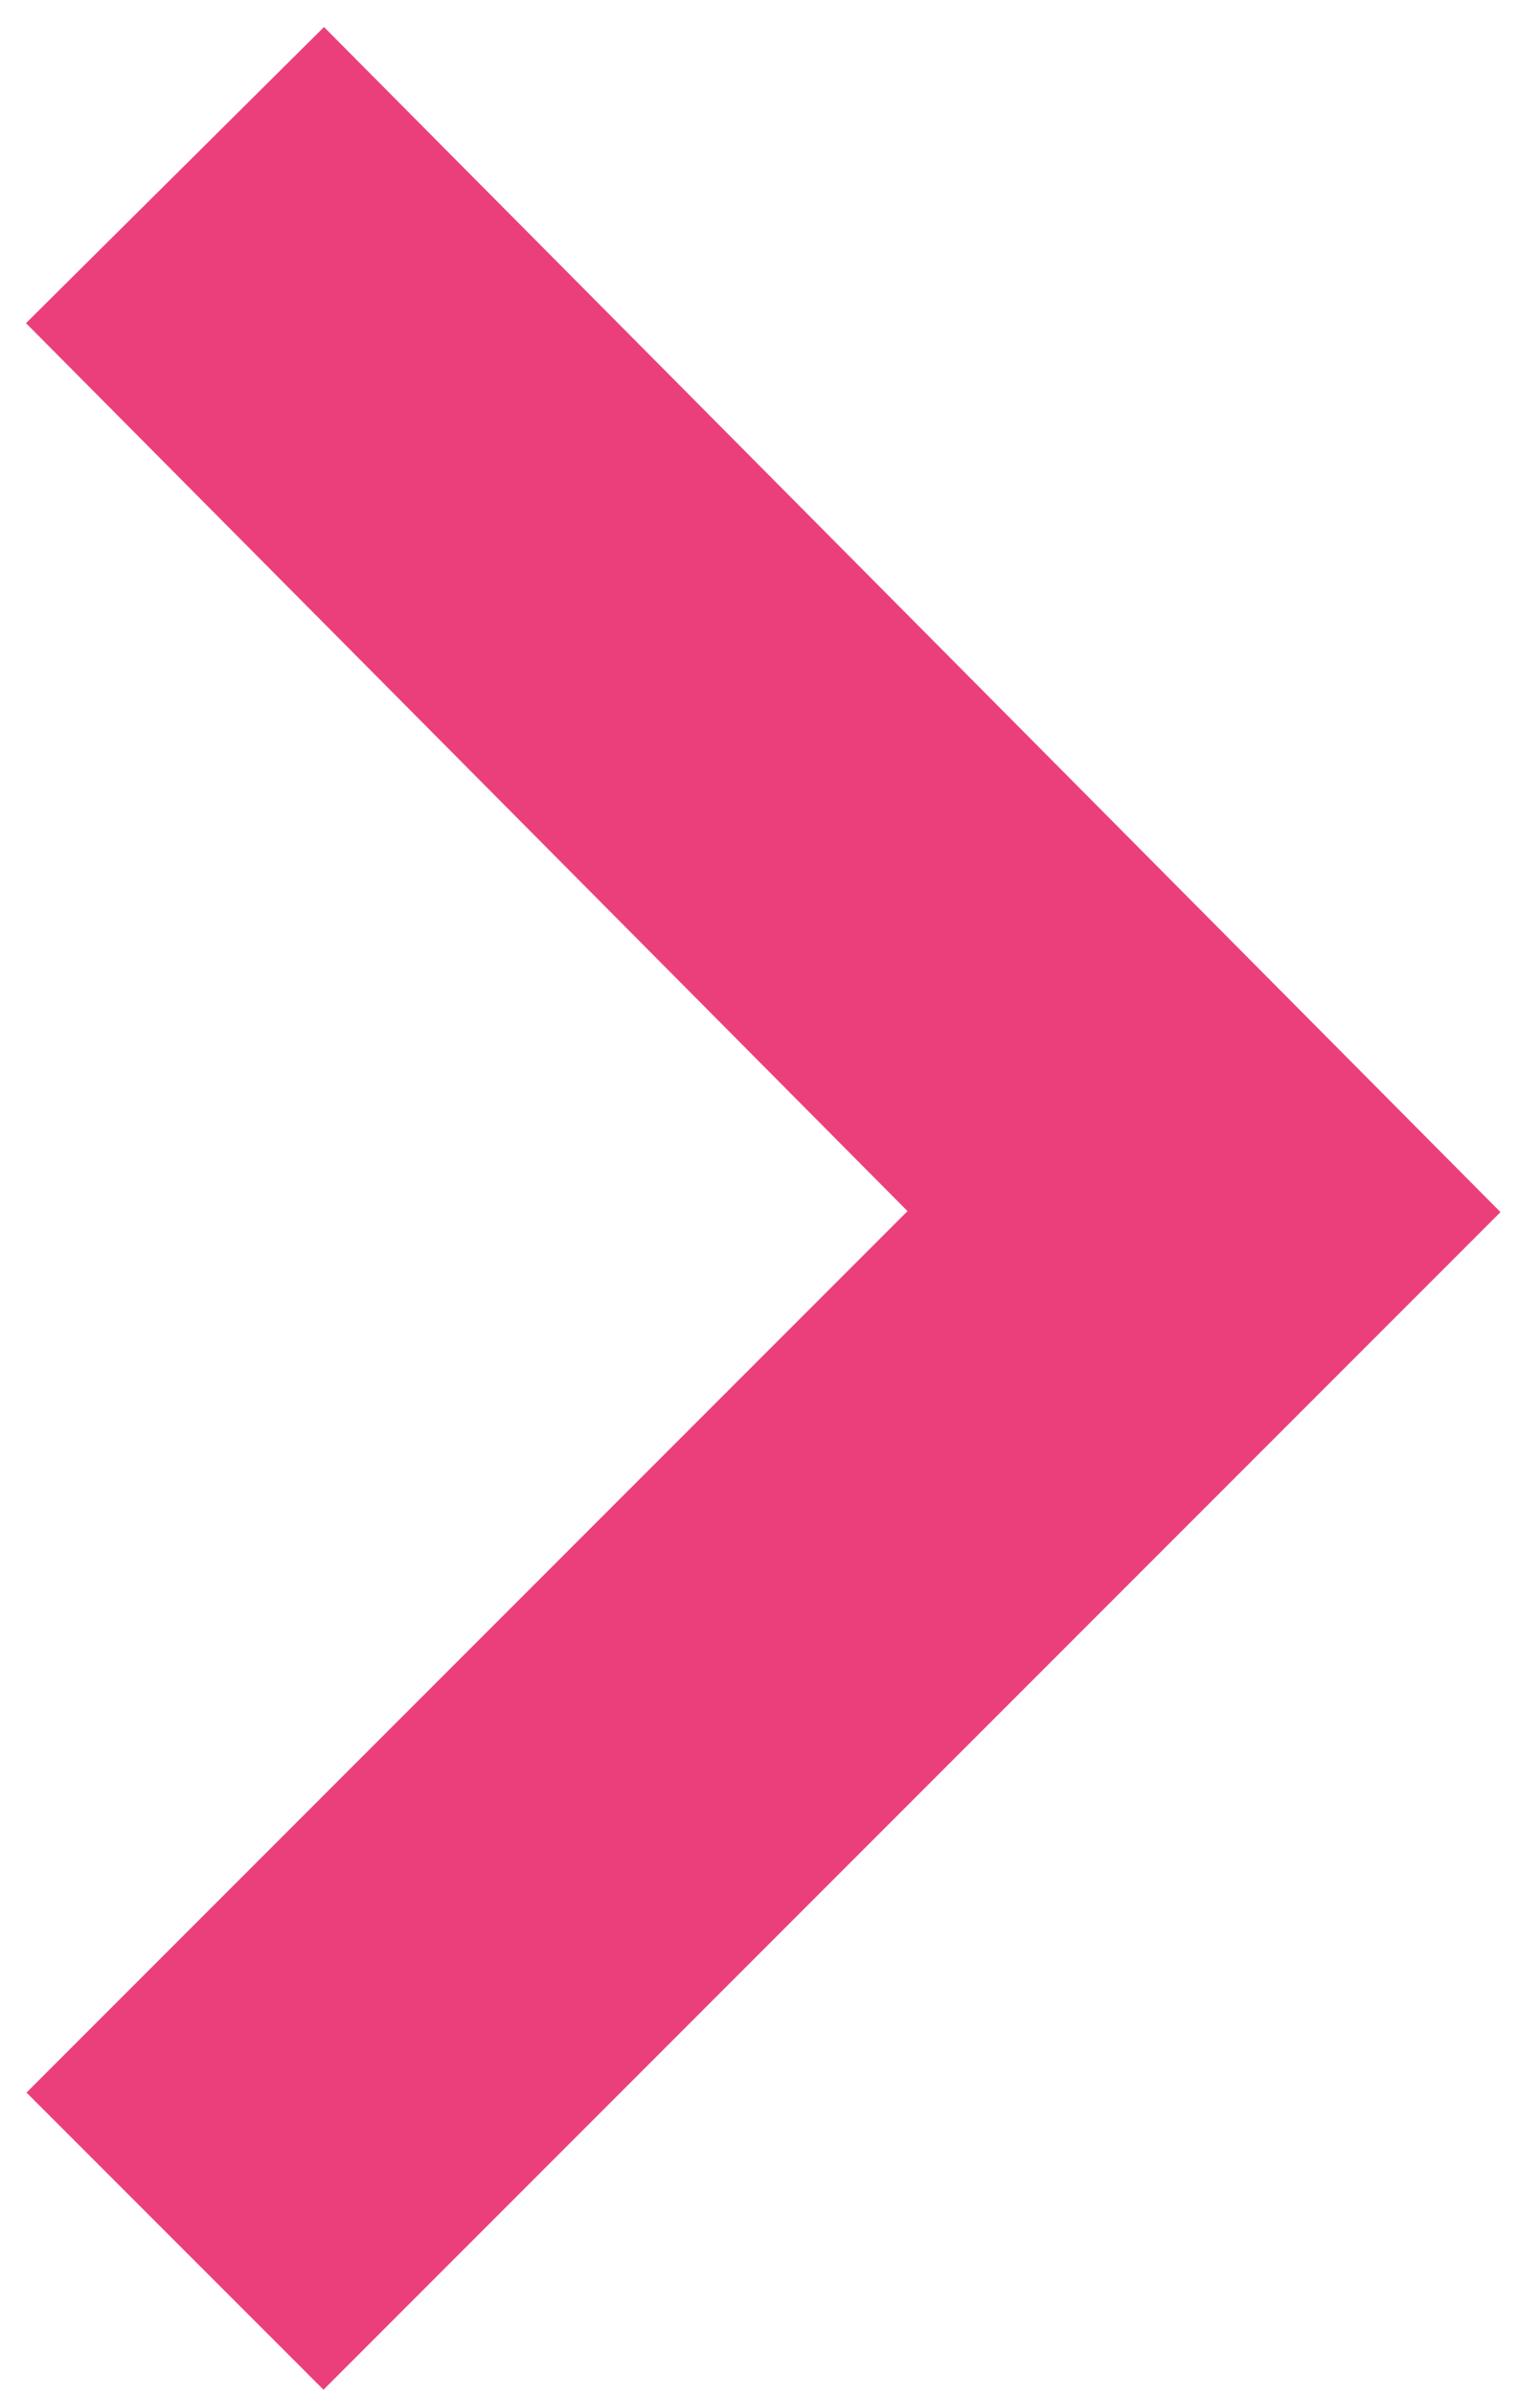 <?xml version="1.0" encoding="utf-8"?>
<!-- Generator: Adobe Illustrator 28.2.0, SVG Export Plug-In . SVG Version: 6.00 Build 0)  -->
<svg version="1.1" id="_レイヤー_2" xmlns="http://www.w3.org/2000/svg" xmlns:xlink="http://www.w3.org/1999/xlink" x="0px"
	 y="0px" viewBox="0 0 22 34.2" style="enable-background:new 0 0 22 34.2;" xml:space="preserve">
<style type="text/css">
	.st0{fill:none;stroke:#EB3F7B;stroke-width:6;stroke-miterlimit:10;}
</style>
<g id="_レイヤー_1-2">
	<polyline class="st0" points="2.5,2.5 17.2,17.3 2.5,32 	"/>
</g>
</svg>
